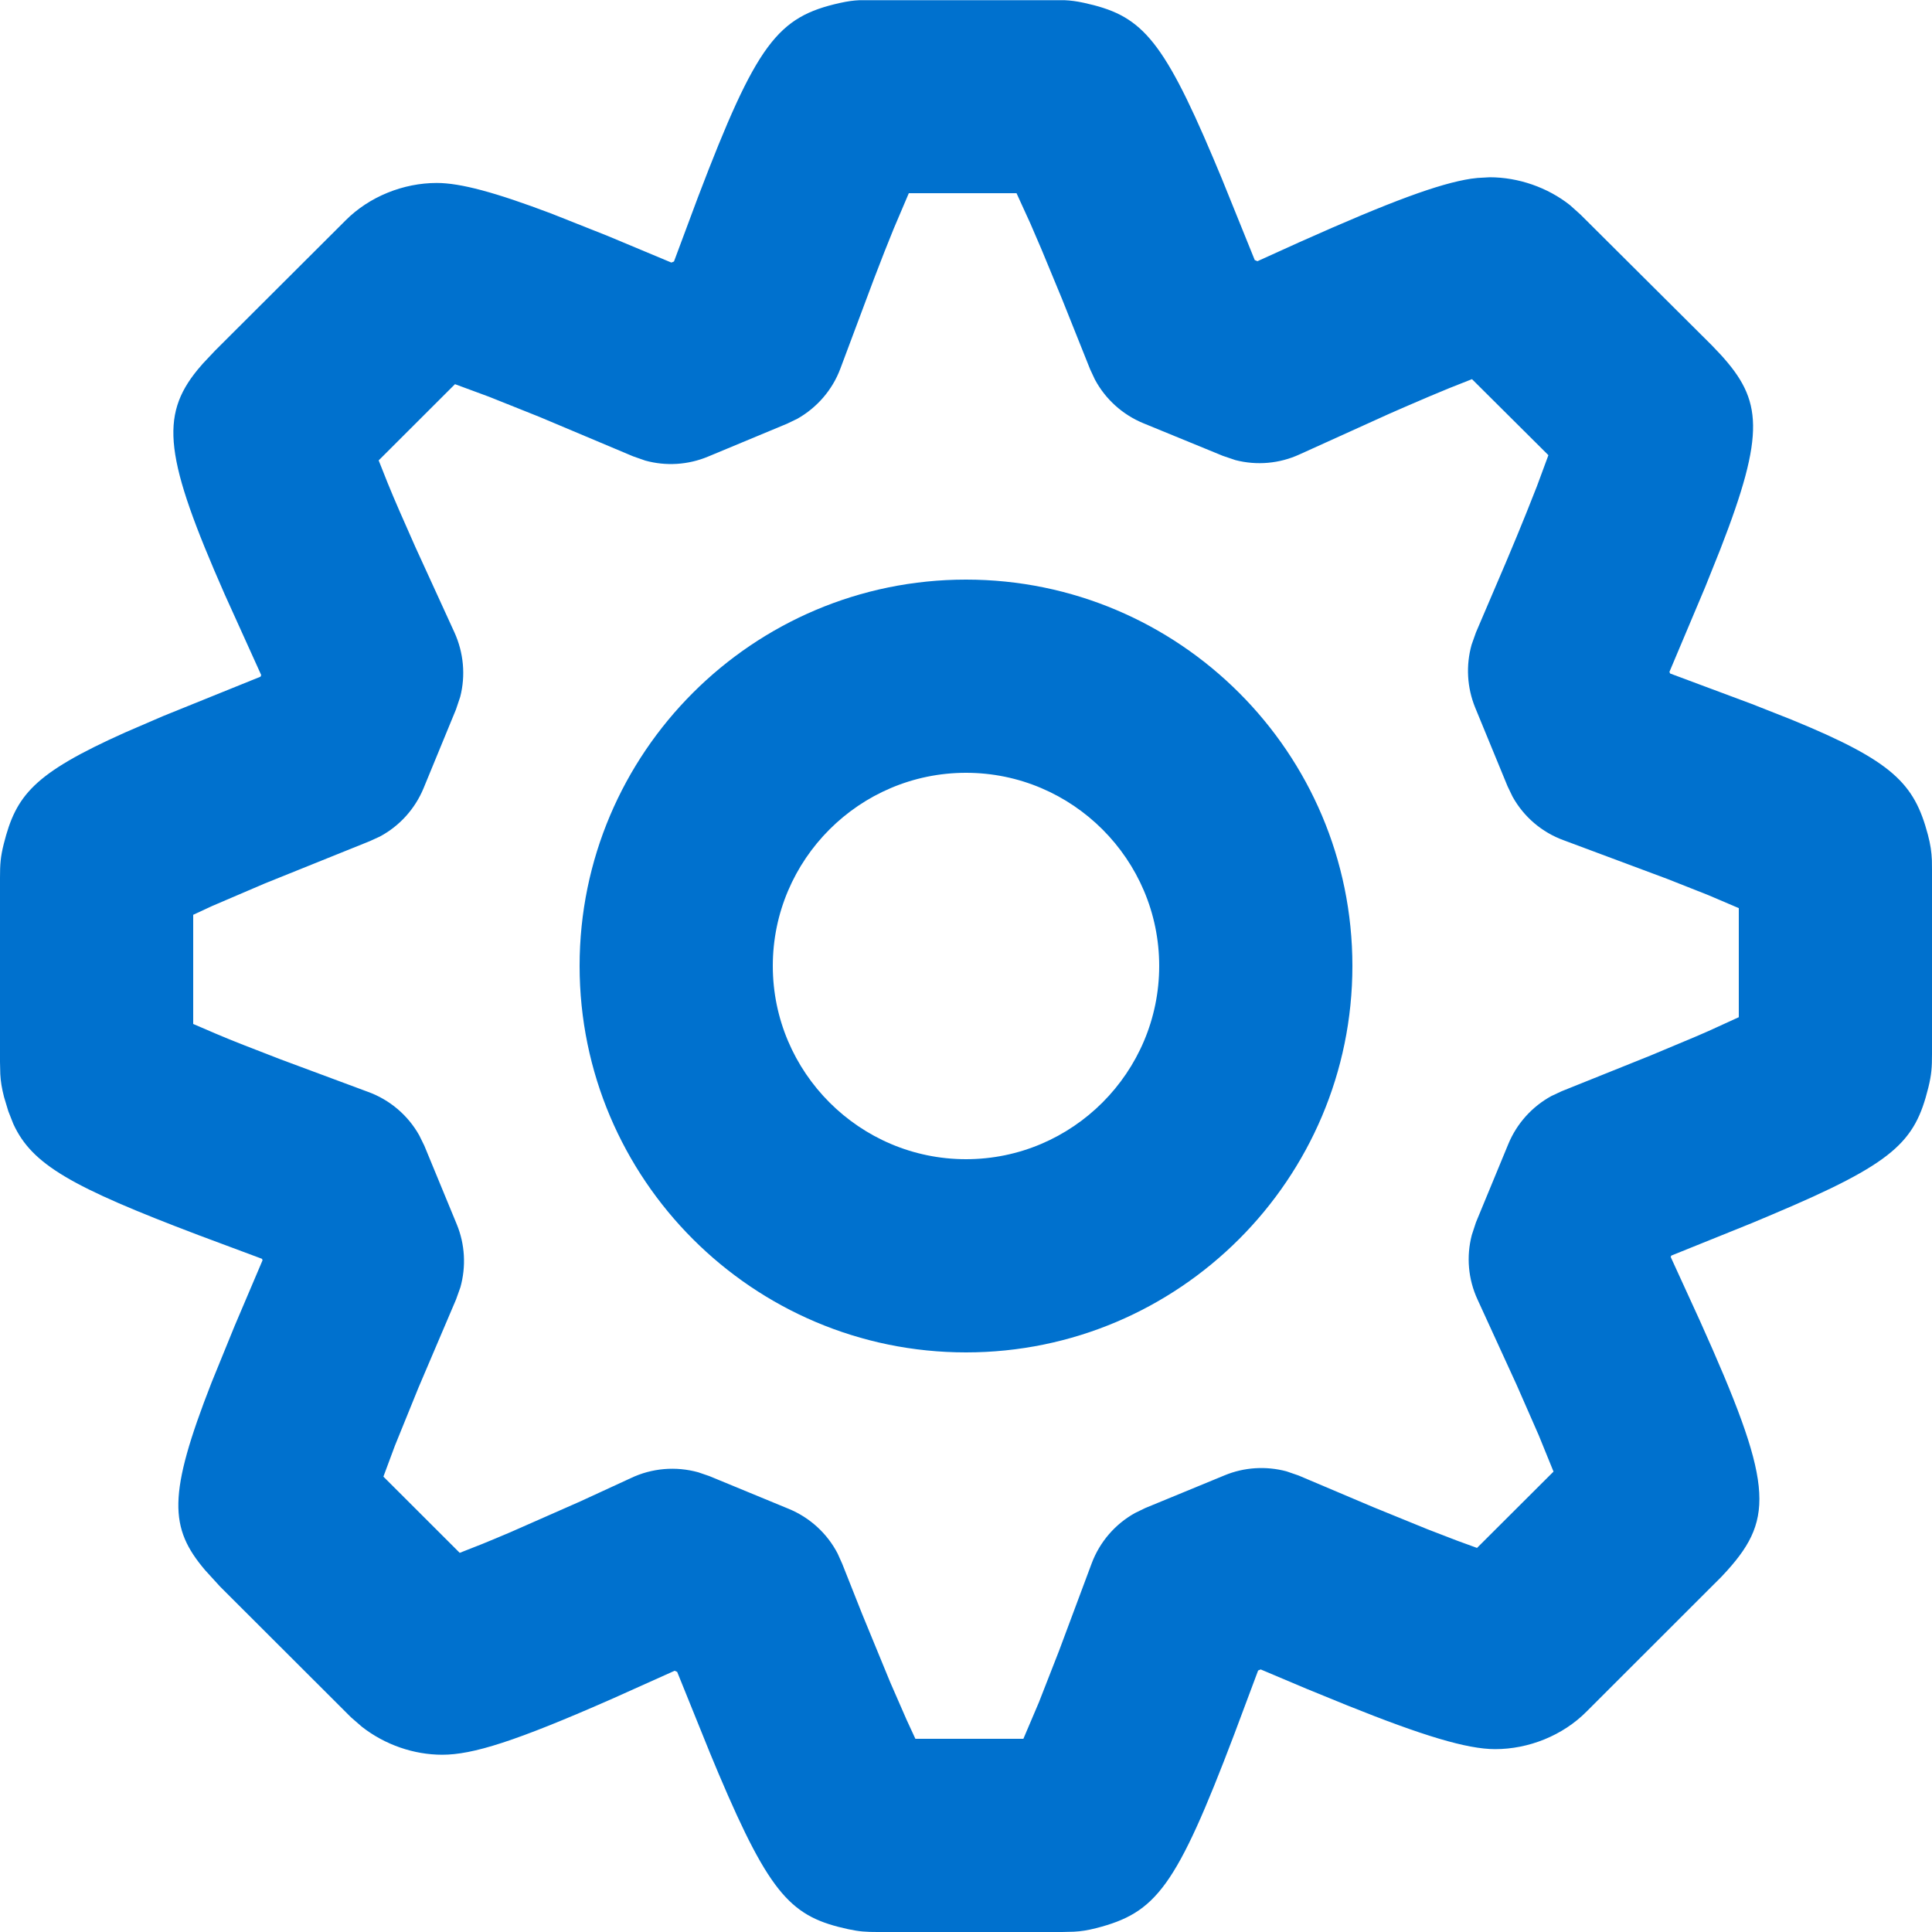 <?xml version="1.0" encoding="UTF-8"?>
<svg width="20px" height="20px" viewBox="0 0 20 20" version="1.1" xmlns="http://www.w3.org/2000/svg" xmlns:xlink="http://www.w3.org/1999/xlink">
    <title>Icon</title>
    <g id="Page-1" stroke="none" stroke-width="1" fill="none" fill-rule="evenodd">
        <g id="09.01.03-HSM-Home-page-Header-Menu" transform="translate(-373, -353)" fill="#0071CE">
            <g id="nav-bar" transform="translate(0, 325)">
                <g id="01-Components-/-01-Buttons-/-05-Left-Icon-+-Text-/-01-Large-/-03-Contrast-Primary-/-01-Normal" transform="translate(371, 24)">
                    <g id="Group" transform="translate(0, 2)">
                        <g id="Icon" transform="translate(12, 12) rotate(360) translate(-12, -12) ">
                            <path d="M10.898,2.002 L13.02,2.002 C13.084,2.005 13.141,2.012 13.22,2.029 C13.8,2.156 14.021,2.364 14.561,3.641 L14.649,3.851 L14.989,4.692 L15.017,4.704 L15.454,4.506 C16.407,4.08 16.898,3.901 17.228,3.85 L17.296,3.842 L17.421,3.835 C17.718,3.835 18.021,3.94 18.253,4.124 L18.362,4.222 L19.719,5.573 L19.814,5.673 C20.24,6.142 20.28,6.475 19.808,7.688 L19.651,8.08 L19.282,8.955 L19.289,8.972 L20.136,9.288 L20.544,9.449 C21.599,9.881 21.816,10.111 21.957,10.639 C21.985,10.745 21.995,10.818 21.999,10.908 L22,11.005 L22,12.913 C22,13.049 21.995,13.125 21.962,13.259 C21.822,13.823 21.613,14.038 20.345,14.573 L20.136,14.661 L19.301,14.998 L19.295,15.012 L19.597,15.672 C20.348,17.341 20.375,17.707 19.881,18.257 L19.819,18.324 L18.426,19.716 C18.177,19.968 17.822,20.107 17.478,20.107 C17.186,20.107 16.727,19.968 15.946,19.654 L15.527,19.483 L15.051,19.282 L15.024,19.293 L14.777,19.953 C14.174,21.542 13.968,21.8 13.348,21.96 C13.257,21.983 13.191,21.993 13.117,21.997 L12.995,22 L11.086,22 C10.966,22 10.899,21.996 10.781,21.971 C10.201,21.845 9.979,21.636 9.438,20.359 L9.35,20.148 L9.01,19.307 L8.983,19.296 L8.348,19.581 C7.332,20.029 6.892,20.165 6.578,20.165 C6.284,20.165 5.985,20.062 5.747,19.876 L5.633,19.777 L4.278,18.424 L4.124,18.255 C3.752,17.818 3.734,17.479 4.19,16.312 L4.428,15.728 L4.718,15.046 L4.712,15.031 L4.055,14.786 C2.737,14.286 2.331,14.056 2.138,13.635 L2.086,13.503 L2.042,13.357 C2.018,13.263 2.007,13.196 2.003,13.119 L2,12.994 L2,11.085 C2,10.948 2.005,10.871 2.039,10.736 C2.166,10.232 2.346,10.008 3.294,9.583 L3.688,9.413 L4.697,9.005 L4.704,8.988 L4.327,8.155 C3.704,6.74 3.652,6.309 4.045,5.828 L4.099,5.765 L4.226,5.63 L5.576,4.283 C5.823,4.034 6.177,3.894 6.521,3.894 C6.768,3.894 7.129,3.992 7.708,4.211 L8.29,4.442 L8.95,4.718 L8.977,4.707 L9.225,4.042 C9.834,2.442 10.051,2.175 10.693,2.031 C10.774,2.013 10.832,2.005 10.898,2.002 Z M12.523,4 L11.408,4 L11.251,4.369 C11.191,4.515 11.124,4.686 11.048,4.885 L10.699,5.817 C10.616,6.038 10.457,6.22 10.254,6.335 L10.148,6.386 L9.329,6.727 C9.122,6.813 8.894,6.827 8.68,6.768 L8.554,6.724 L7.585,6.316 L7.062,6.107 L6.71,5.977 L5.92,6.766 L6.013,7 C6.049,7.089 6.091,7.188 6.139,7.298 L6.3,7.663 L6.704,8.546 C6.8,8.757 6.821,8.993 6.764,9.214 L6.72,9.345 L6.385,10.159 C6.296,10.374 6.136,10.551 5.932,10.66 L5.827,10.708 L4.74,11.146 L4.196,11.379 L4,11.47 L4,12.6 L4.235,12.701 C4.323,12.739 4.423,12.779 4.535,12.823 L4.906,12.967 L5.807,13.302 C6.035,13.384 6.223,13.545 6.34,13.753 L6.393,13.861 L6.728,14.673 C6.814,14.881 6.826,15.111 6.766,15.326 L6.721,15.452 L6.332,16.365 L6.088,16.966 L5.969,17.286 L6.759,18.075 L6.995,17.982 C7.081,17.947 7.176,17.907 7.28,17.863 L8.006,17.543 L8.529,17.302 C8.748,17.197 8.997,17.177 9.228,17.241 L9.342,17.28 L10.166,17.62 C10.384,17.71 10.563,17.874 10.671,18.082 L10.719,18.189 L10.924,18.706 L11.216,19.416 L11.385,19.803 L11.476,20 L12.594,20 L12.754,19.624 L12.962,19.092 L13.301,18.184 C13.384,17.962 13.544,17.777 13.749,17.663 L13.856,17.611 L14.676,17.273 C14.88,17.188 15.106,17.175 15.317,17.231 L15.442,17.274 L16.214,17.601 L16.778,17.831 L17.087,17.95 L17.29,18.024 L18.082,17.234 L17.929,16.858 L17.7,16.336 L17.296,15.454 C17.198,15.243 17.178,15.007 17.236,14.785 L17.279,14.654 L17.614,13.843 C17.702,13.63 17.861,13.454 18.062,13.345 L18.167,13.296 L19.088,12.926 L19.558,12.729 L19.687,12.673 L20,12.53 L20,11.401 L19.686,11.267 L19.261,11.099 L18.189,10.699 C17.962,10.617 17.774,10.456 17.658,10.247 L17.606,10.139 L17.271,9.325 C17.186,9.117 17.174,8.887 17.234,8.674 L17.279,8.547 L17.589,7.822 C17.67,7.63 17.741,7.459 17.801,7.309 L17.91,7.034 L18.029,6.712 L17.238,5.925 L17.003,6.018 C16.873,6.071 16.724,6.134 16.554,6.208 L16.378,6.285 L15.455,6.703 C15.245,6.8 15.01,6.82 14.789,6.763 L14.659,6.719 L13.835,6.381 C13.62,6.292 13.443,6.132 13.334,5.928 L13.285,5.823 L12.994,5.095 L12.783,4.585 L12.666,4.313 L12.523,4 Z M12,8 C14.207,8 16,9.793 16,11.999 C16,14.205 14.206,16 12,16 C9.794,16 8,14.206 8,11.999 C8,9.793 9.794,8 12,8 Z M12,10 C10.898,10 10,10.898 10,11.999 C10,13.101 10.899,14 12,14 C13.102,14 14,13.101 14,11.999 C14,10.898 13.102,10 12,10 Z" id="Icon-Color"></path>
                        </g>
                    </g>
                </g>
            </g>
        </g>
    </g>
</svg>